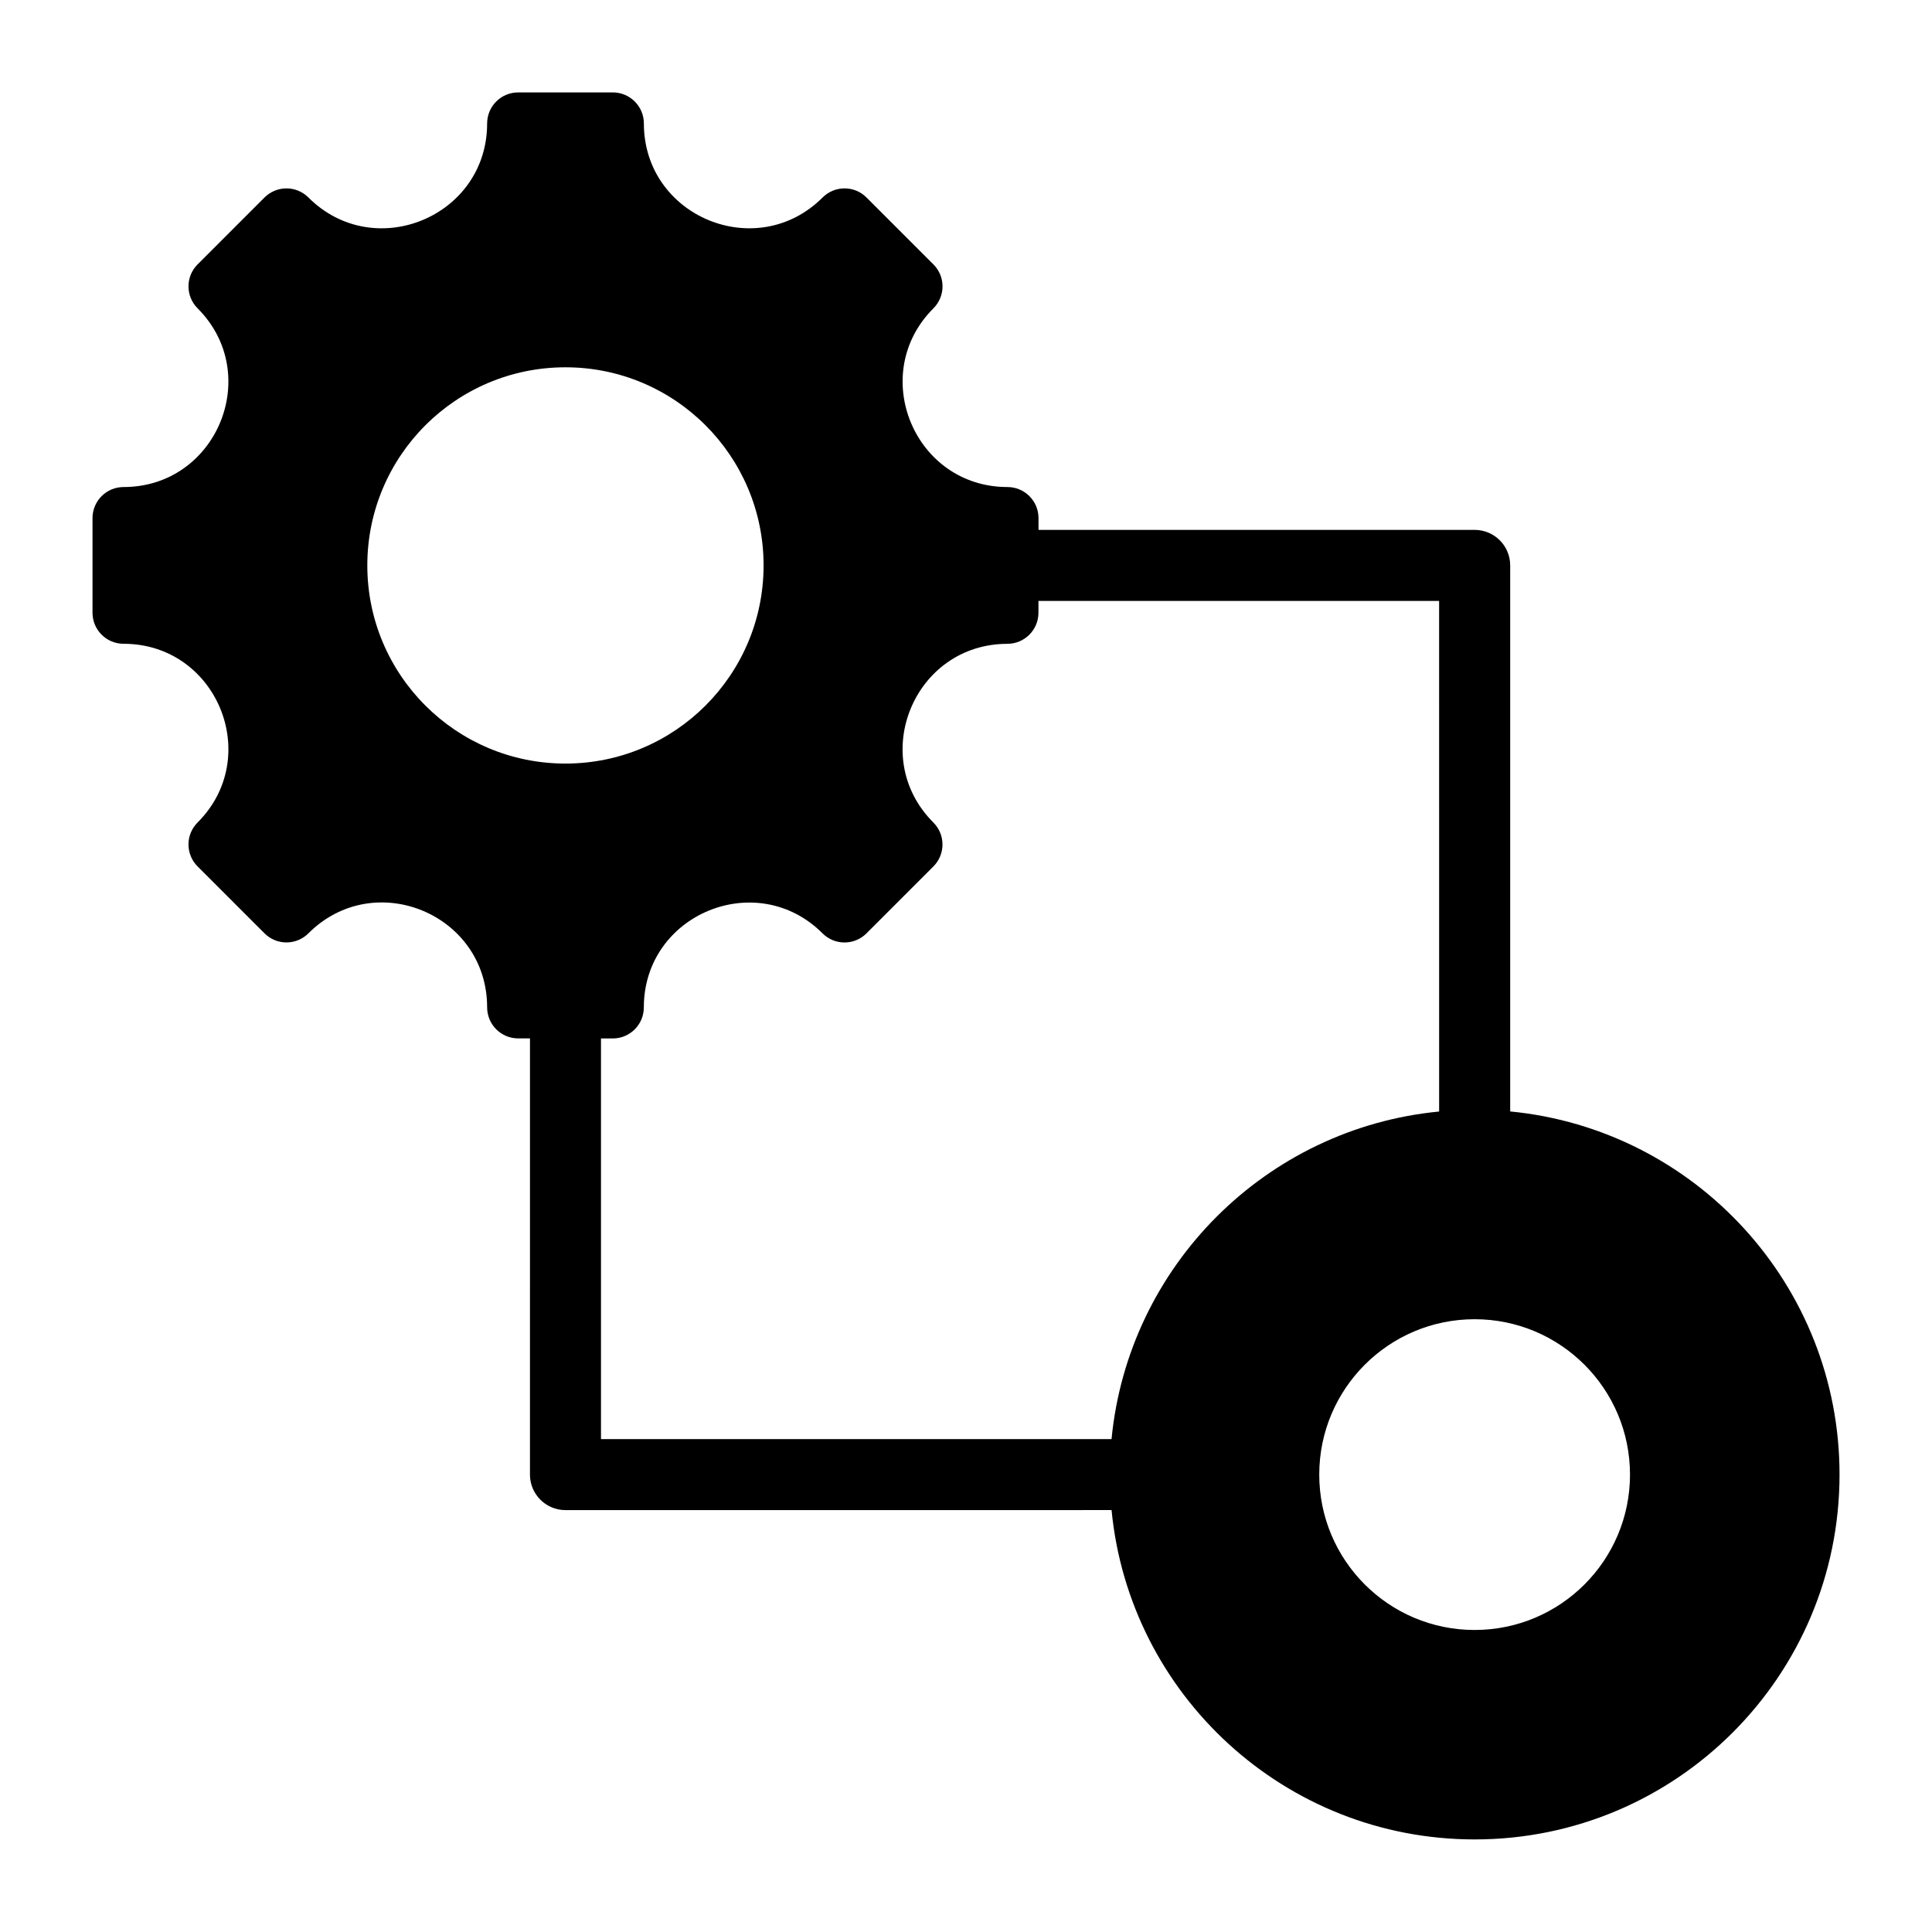<?xml version="1.0" encoding="UTF-8"?>
<!-- Uploaded to: SVG Repo, www.svgrepo.com, Generator: SVG Repo Mixer Tools -->
<svg fill="#000000" width="800px" height="800px" version="1.1" viewBox="144 144 512 512" xmlns="http://www.w3.org/2000/svg">
 <path d="m410.97 314.62c-24.688 0-37.066 29.902-19.617 47.359 3.219 3.219 3.219 8.43 0 11.645l-17.727 17.727c-3.219 3.219-8.43 3.219-11.645 0-17.453-17.453-47.359-5.07-47.359 19.617 0 4.551-3.688 8.234-8.234 8.234h-3.121v106.18h135.3c4.434-45.883 40.934-82.387 86.816-86.816l-0.004-135.31h-106.18v3.121c0 4.555-3.684 8.238-8.23 8.238zm-126.52 104.57h-3.121c-4.543 0-8.234-3.684-8.234-8.234 0-24.715-29.883-37.094-47.359-19.617-3.219 3.219-8.43 3.219-11.645 0l-17.727-17.727c-3.219-3.219-3.219-8.43 0-11.645 17.453-17.453 5.07-47.359-19.617-47.359-4.551 0-8.234-3.688-8.234-8.234v-25.07c0-4.543 3.684-8.234 8.234-8.234 24.68 0 37.066-29.902 19.617-47.359-3.219-3.219-3.219-8.43 0-11.645l17.727-17.727c3.219-3.219 8.43-3.219 11.645 0 17.453 17.453 47.359 5.07 47.359-19.617 0-4.551 3.688-8.234 8.234-8.234h25.07c4.543 0 8.234 3.684 8.234 8.234 0 24.68 29.902 37.066 47.359 19.617 3.219-3.219 8.43-3.219 11.645 0l17.727 17.727c3.219 3.219 3.219 8.43 0 11.645-17.453 17.453-5.07 47.359 19.617 47.359 4.551 0 8.234 3.688 8.234 8.234v3.121h115.59c5.195 0 9.41 4.215 9.41 9.41v144.71c48.984 4.734 87.281 46.004 87.281 96.234 0 53.398-43.289 96.688-96.688 96.688-50.223 0-91.5-38.293-96.234-87.281l-144.72 0.008c-5.195 0-9.41-4.215-9.41-9.41zm250.34 74.418c22.738 0 41.176 18.438 41.176 41.176s-18.438 41.176-41.176 41.176-41.176-18.438-41.176-41.176 18.438-41.176 41.176-41.176zm-240.94-252.27c29 0 52.508 23.508 52.508 52.508s-23.512 52.508-52.508 52.508c-29 0-52.508-23.512-52.508-52.508 0.004-29.004 23.508-52.508 52.508-52.508z" fill-rule="evenodd"/>
</svg>